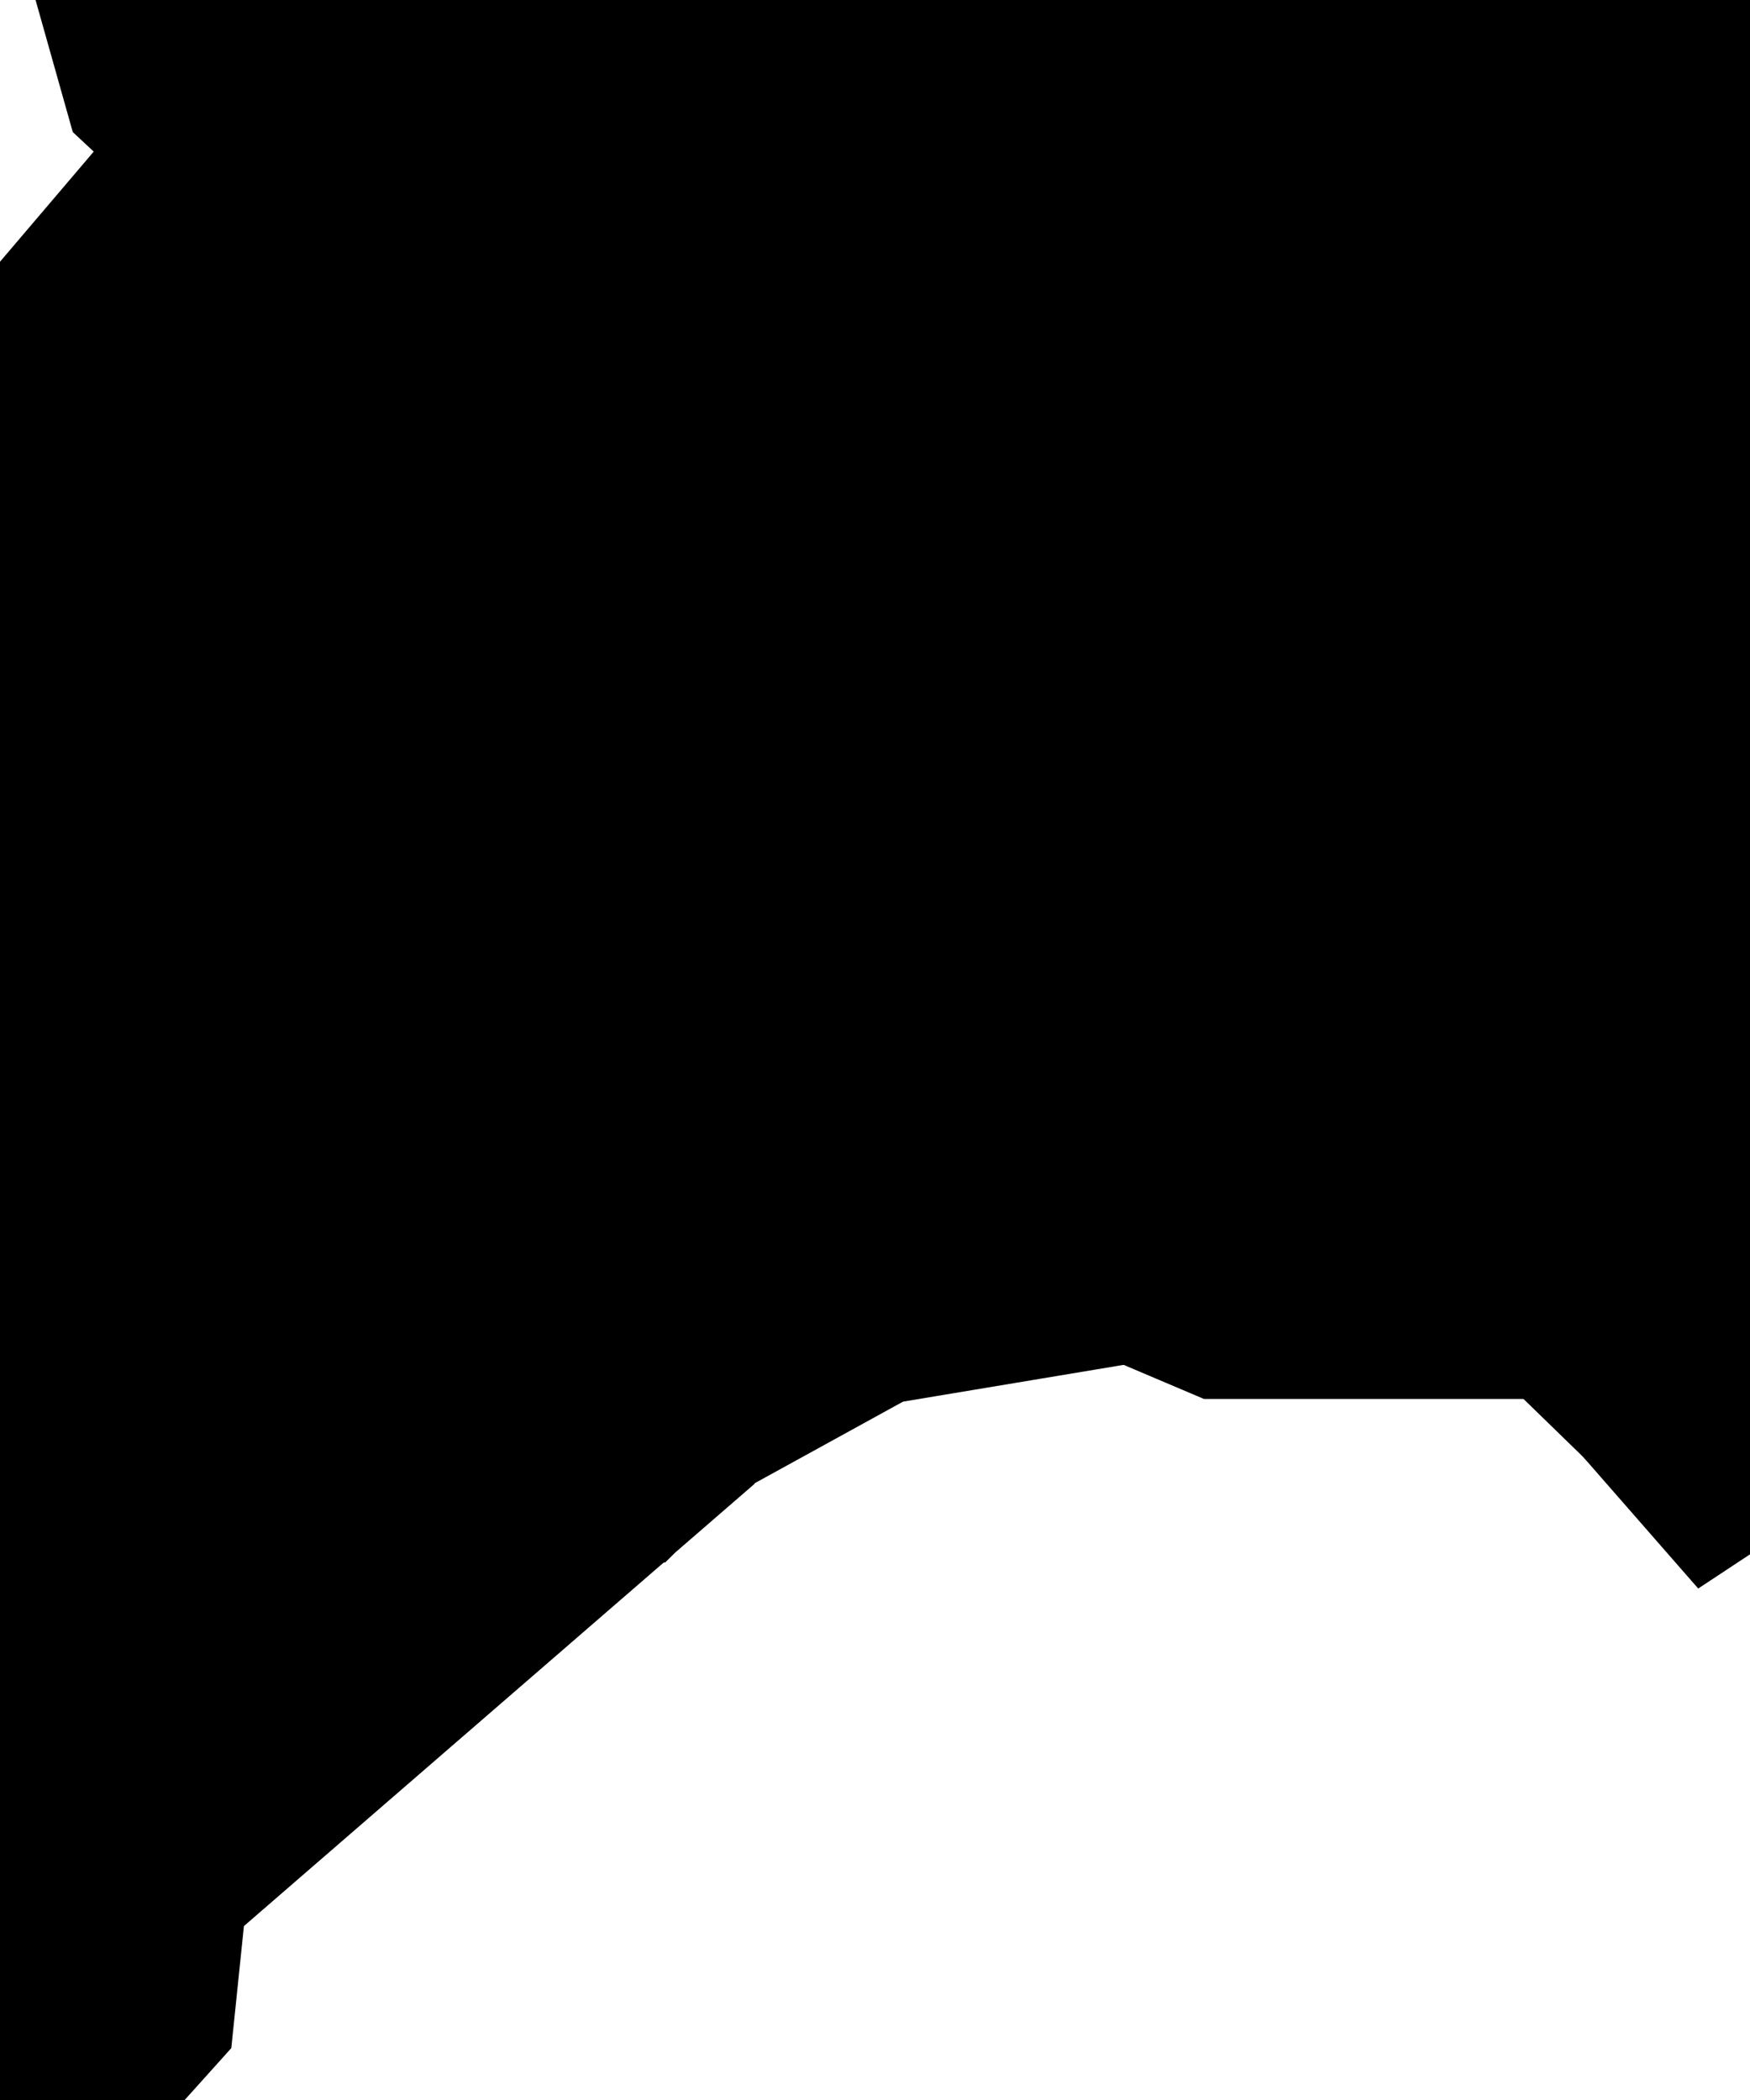 <svg width="5" height="6" viewBox="0 0 5 6" fill="none" xmlns="http://www.w3.org/2000/svg">
<path d="M-8.699 12.34L-8.492 12.536L-8.357 12.819L-8.245 13.342L-8.179 13.822L-8.598 14.128L-8.975 14.251L-9.731 15.422L-9.888 15.791L-10.015 15.945L-10.056 16.105L-10.041 16.266L-10.236 16.826L-10.409 17.516L-10.518 17.798L-10.735 18.015L-11.009 18.125L-11.188 18.141L-11.349 18.2L-11.748 18.576L-12.198 18.858L-12.122 18.987L-12.118 19.11L-12.315 19.246L-12.533 19.22L-13.167 19.331L-13.398 19.541L-13.636 19.93L-13.726 19.983L-14.109 20.074L-14.4 20.108L-14.897 19.834L-15.143 19.754L-15.799 19.642L-16.438 19.457L-16.886 19.245L-17.805 18.726L-17.911 17.786L-18.069 17.279L-18.079 17.098L-18.018 15.533L-17.954 15.361L-17.837 15.211L-17.432 14.861L-16.968 14.583L-16.302 14.002L-15.818 13.736L-15.413 13.354L-15.65 13.37L-15.825 13.321L-15.653 12.993L-15.468 12.818L-15.253 12.723L-14.822 12.791L-14.425 12.723L-14.131 12.432L-13.852 12.37L-12.79 12.465L-12.054 12.331L-11.686 12.063L-11.512 12.052L-10.969 12.128L-10.768 12.407L-10.785 12.22L-10.762 12.038L-10.662 12.057L-9.952 12.402L-9.95 11.98L-9.91 11.868L-9.689 11.692L-9.578 11.695L-9.302 12.036L-9.033 12.235L-8.699 12.34ZM-10.796 7.473L-10.642 7.627L-10.229 7.519L-10.153 7.714L-10.156 7.806L-10.303 8.032L-10.645 7.858L-10.984 7.898L-11.231 7.884L-11.297 7.777L-11.109 7.557L-10.796 7.473ZM-1.391 5.043L-1.799 5.136L-1.886 5.117L-1.744 4.887L-1.375 4.728L-1.391 5.043ZM-0.781 5.212L-0.861 5.301L-0.983 5.139L-1.017 4.908L-1.105 4.783L-0.904 4.626L-0.815 4.452L-0.578 4.486L-0.48 4.538L-0.689 4.719L-0.738 4.796L-0.781 5.212ZM2.404 -0.165L2.438 0.043L2.113 -0.273L2.02 -0.291L1.866 -0.41L1.775 -0.608L2.027 -0.616L2.259 -0.38L2.404 -0.165ZM21.674 -7.813L21.534 -7.538L21.288 -7.584L21.281 -7.778L21.23 -7.835L21.299 -8.016L21.343 -8.066L21.622 -7.912L21.674 -7.813ZM28.494 -12.201L28.184 -11.989L27.991 -12.09L27.988 -12.374L28.086 -12.631L27.973 -12.817L28.083 -13.036L28.313 -13.101L28.396 -12.963L28.525 -12.891L28.565 -12.815L28.567 -12.671L28.444 -12.434L28.54 -12.305L28.494 -12.201ZM34.45 -24.399L34.086 -24.286H33.95L33.961 -24.627L34.258 -24.952L34.378 -24.844L34.447 -24.675L34.45 -24.399ZM38.285 -31.934L38.27 -31.845L37.915 -32.155L37.745 -32.205L37.826 -32.382L38.065 -32.426L38.255 -32.038L38.285 -31.934ZM39.249 -32.952L39.209 -32.73L39.098 -32.762L38.949 -33.155L39.03 -33.251L39.24 -33.227L39.249 -32.952ZM38.8 -33.291L38.739 -33.198L38.224 -33.472L37.666 -33.53L37.473 -33.772L37.439 -34.152L38.027 -34.136L38.751 -33.793L38.906 -33.618L38.8 -33.291ZM36.994 -40.662L36.653 -40.522L35.57 -40.939L34.804 -41.398L34.347 -41.954L34.282 -42.184L34.815 -42.145L35.335 -41.945L35.451 -41.639L35.662 -41.543L35.804 -41.365L36.769 -40.951L36.917 -40.826L36.994 -40.662ZM43.768 -166.805L43.957 -166.784L44.061 -166.786L44.261 -166.925L44.814 -166.677L45.872 -165.941L46.535 -165.615L46.81 -165.695L47.106 -165.492L47.431 -165.005L47.834 -164.719L48.558 -164.587L49.276 -164.056L49.565 -164.026L49.666 -164.324L49.934 -164.495L50.368 -164.539L50.995 -164.277L51.816 -163.709L52.33 -163.459L52.54 -163.528L52.759 -163.422L52.936 -163.157L52.952 -162.829L52.891 -162.654L53.089 -162.378H53.316L53.687 -162.246L53.977 -161.759L54.238 -161.534L54.421 -161.339L54.454 -161.178L54.47 -161.014L54.416 -160.888L54.317 -160.679L54.286 -160.455L54.412 -160.203L54.873 -160.02L55.029 -159.832L55.065 -159.592L55.209 -159.326L55.523 -159.019L55.642 -158.762L55.569 -158.556L55.663 -158.384L55.817 -158.249L55.85 -157.761L55.863 -157.481L56.117 -157.166L56.169 -156.522L56.345 -155.812L56.94 -154.84L57.138 -154.315L57.087 -153.692L57.173 -153.399L57.445 -153.258L57.574 -152.996L57.559 -152.612L57.664 -152.373L57.75 -152.119L57.692 -151.724L57.778 -151.37L57.918 -151.162L58.016 -150.779L58.071 -150.302L58.47 -149.548L59.21 -148.518L59.664 -147.72L59.829 -147.153L59.83 -146.688L59.669 -146.323L59.66 -146.057L59.805 -145.891L59.848 -145.667L59.79 -145.384L60.031 -145.048L60.844 -144.467L60.519 -143.577L60.433 -142.952L60.476 -142.296L60.678 -141.835L61.035 -141.568L61.258 -141.289L61.345 -140.998L61.775 -140.682L62.547 -140.339L63.536 -140.279L64.743 -140.503L65.48 -140.54L65.752 -140.391L65.845 -140.166L65.757 -139.865L65.962 -139.667L66.458 -139.572L66.798 -139.384L66.984 -139.099L67.213 -139.019L67.484 -139.142L67.749 -139.124L68.005 -138.967L68.171 -139.022L68.317 -139.194H68.55L68.789 -139.191L68.937 -138.774L69.177 -138.54L69.51 -138.488L70.016 -137.982L71.033 -136.545L71.695 -136.036L72.358 -135.877L73.183 -135.844L73.45 -135.289L73.234 -134.703L73.179 -134.215L73.366 -134.04L73.624 -133.468L73.989 -133.135L74.058 -132.873L74.228 -132.579L74.156 -132.037L73.843 -131.247L73.93 -130.573L74.413 -130.017L74.692 -129.481L74.765 -128.968L74.885 -128.656L75.055 -128.547L75.551 -128.585L76.374 -128.771L76.977 -128.739L77.363 -128.489L78.314 -128.48L79.831 -128.711L80.79 -128.783L81.19 -128.693L81.546 -129.024L81.859 -129.777L82.152 -130.13L82.426 -130.085L82.859 -130.327L83.454 -130.857L83.971 -131.113L84.625 -131.086L85.322 -131.06L85.759 -131.282L86.168 -131.747L86.879 -132.158L88.394 -132.696L88.757 -132.781L88.931 -132.751L89.435 -132.666L89.883 -132.456L90.306 -132.033L90.371 -131.761L90.324 -131.405L90.23 -131.199L90.057 -130.968L89.894 -130.592L89.999 -130.3L90.244 -129.676L90.445 -129.225L90.668 -128.693L90.569 -128.504L90.433 -128.136L90.02 -127.514L89.794 -127.277L89.551 -127.045L89.131 -126.989L88.951 -126.935L88.748 -126.838L88.621 -126.618L88.475 -126.464L88.235 -126.155L88.216 -125.89L88.324 -125.495L88.377 -125.091L88.106 -124.731L87.895 -124.178L87.831 -124.011L87.727 -123.593L87.696 -123.448L87.629 -122.569L87.358 -121.971L86.98 -121.277L87.064 -120.863L87.131 -120.48L87.037 -120.295L87.014 -120.133L86.959 -119.765L86.84 -119.624L86.496 -119.394L86.29 -119.117L86.333 -118.697L86.227 -118.334L86.07 -118.013L85.905 -117.804L85.668 -117.671L85.511 -117.558L85.392 -117.151L85.356 -116.837L85.245 -116.524L85.314 -116.205L85.193 -115.929L84.855 -115.736L84.664 -115.622L84.487 -115.576L84.149 -115.276L83.846 -114.251L83.778 -113.656L83.848 -113.128L83.423 -112.797L83.109 -112.534L82.911 -112.629L82.702 -112.718L82.222 -112.833L81.981 -112.91L81.498 -113.082L80.723 -113.3L79.966 -113.554L79.492 -113.687L79.118 -113.794L78.834 -113.969L78.596 -114.282L78.358 -114.156L78.139 -113.785L77.772 -113.566L77.606 -113.161L77.459 -112.85L77.079 -112.437L76.91 -112.266L76.167 -111.986L75.999 -111.892L75.392 -111.833L75.186 -111.71L74.972 -111.449L74.915 -111.189L75.066 -110.916L75.302 -110.37L75.412 -109.998L75.572 -109.26L76.11 -106.956L75.937 -106.56L75.775 -104.844L75.814 -104.535L75.797 -104.054L75.808 -103.703L75.919 -103.615L76.064 -103.492L76.139 -103.287L76.119 -102.973L76.045 -102.743L75.931 -102.287L75.779 -101.63L75.612 -101.378L75.502 -101.178L75.409 -101.04L75.397 -100.575L75.334 -100.27L75.072 -100.162L74.811 -99.984L74.501 -100.049L74.228 -100.013L73.891 -99.894L73.287 -99.757L72.937 -99.573L72.769 -99.439L72.653 -99.279L72.633 -99.124L72.713 -99.043L73.053 -98.981L73.285 -98.693L73.318 -98.378L73.078 -98.199L72.959 -98.396L72.759 -98.458L72.386 -98.736L72.114 -99.041L71.91 -99.38L71.919 -100.102L71.885 -100.211L71.514 -100.359L71.404 -100.575L71.228 -100.678L70.977 -100.613L70.789 -100.681L70.639 -100.799L70.461 -100.813L70.306 -100.626L70.223 -100.224L69.964 -99.558L69.94 -99.156L69.829 -98.583L69.717 -97.858L69.624 -97.706L69.335 -97.684L69.235 -97.636L69.082 -97.39L68.9 -97.349L68.738 -97.493L68.484 -97.636L68.243 -97.656L68.026 -97.512L67.771 -97.199L67.625 -96.947L67.573 -96.709L67.533 -96.417L67.275 -96.138L67.041 -95.991L66.556 -95.58L66.401 -95.41L66.054 -95.408L65.676 -95.425L65.165 -95.313L64.335 -95.257L63.838 -95.341L63.224 -95.263L62.744 -95.129L62.676 -94.929L62.694 -94.632L62.789 -94.439L62.906 -94.31L63.105 -93.913L63.314 -93.528L63.63 -93.281L63.762 -93.014L63.768 -92.766L63.618 -92.454L63.391 -92.048L63.179 -91.797L63.02 -91.806L62.777 -91.951L62.612 -92.135L62.219 -92.204L61.258 -92.087L60.777 -92.168L60.547 -92.318L60.145 -92.328L59.523 -92.529L59.143 -92.592L58.964 -92.72L58.93 -93.014L58.752 -93.216L58.651 -93.457L58.425 -93.761L58.209 -93.914L57.995 -93.978L57.762 -93.794L57.513 -93.628L57.327 -93.665L57.237 -93.619L57.136 -93.481L56.735 -93.199L56.642 -92.941L56.483 -92.394L56.372 -91.831L56.277 -91.632L56.115 -91.598L55.951 -91.429L55.605 -90.903L55.292 -90.418L54.838 -90.09L54.623 -89.79L54.513 -89.517L54.189 -89.136L53.715 -89.067L53.336 -88.956L53.105 -88.927L52.939 -88.772L52.817 -88.538L52.759 -88.444H52.544L52.33 -88.246L51.807 -87.793L51.379 -87.709L50.845 -87.407L50.375 -87.179L50.179 -87.05L50.127 -86.907L50.059 -86.726L49.832 -86.691L49.612 -86.7L49.123 -86.286L48.875 -85.934L47.912 -85.186L47.519 -84.767L47.418 -84.224L47.368 -84.264L47.025 -83.79L46.351 -83.341L44.912 -83.24L44.457 -83.559L44.292 -83.339L44.164 -83.044L43.786 -82.946L43.197 -82.92L42.866 -82.725L42.69 -82.509L41.881 -82.439L41.584 -82.15L41.08 -82.047L38.978 -80.786L38.519 -80.257L38.084 -79.638L37.78 -79.328L37.507 -79.111L37.26 -79.022L37.016 -78.809L36.77 -78.782L36.519 -78.88L36.239 -78.846L36.053 -78.588L36.209 -78.251L36.123 -78.108L35.571 -77.926L34.749 -77.806L34.402 -77.586L34.28 -77.462L34.099 -77.399L33.924 -77.832L33.862 -78.405L34.202 -78.543L34.515 -78.616L36.249 -79.408L36.033 -80.004L36.187 -80.264L36.576 -80.687L36.828 -80.896L36.691 -80.973L35.553 -80.834L34.902 -80.844L34.567 -80.887L34.668 -81.249L34.611 -81.611L34.533 -81.746L35.113 -82.159L35.375 -82.259L35.576 -82.253L35.561 -82.503L35.395 -82.878L35.574 -83.363L36.755 -83.934L37.038 -84.454L37.512 -84.939L38.378 -86.146L38.43 -86.353L38.682 -86.921L38.727 -87.148L38.326 -87.48L38.168 -87.946L36.995 -88.788L36.896 -89.514L36.786 -89.483L36.608 -88.975L36.455 -88.812L35.912 -88.797L35.656 -88.989L34.145 -89.113L33.776 -88.786L33.432 -88.28L33.095 -87.918L32.757 -87.732L32.463 -87.403L31.249 -85.454L30.791 -85.305L28.632 -84.132L27.551 -83.672L26.718 -82.862L26.432 -82.372L26.178 -81.829L26.024 -81.009L25.255 -80.013L24.991 -79.8L24.723 -79.713L24.365 -79.745L24.056 -79.682L23.531 -79.77L22.887 -79.455L22.163 -79.184L21.539 -79.868L21.092 -80.037L20.364 -79.847L20.026 -79.543L19.325 -78.04L19.063 -77.181L19.08 -76.829L19.488 -75.764L19.95 -75.169L20.984 -74.491L23.183 -74.026L23.699 -74.192L24.252 -74.193L24.835 -73.751L25.2 -73.021L25.233 -72.524L25.245 -72.352L25.378 -72.205L25.457 -71.954L25.226 -71.747L25.048 -71.643L24.898 -70.873L24.889 -70.023L25.077 -69.741L25.551 -69.345L26.282 -69.019L26.959 -68.949L28.251 -69.106L28.779 -69.618L28.748 -69.839L28.761 -70.125L29.899 -70.877L30.547 -71.545L30.447 -71.722L30.322 -71.839L30.436 -71.907L30.791 -71.954L32.373 -72.652L33.617 -72.082L34.328 -71.426L35.031 -71.317L35.518 -70.981L36.08 -70.696L36.813 -70.677L37.432 -70.618L37.62 -70.882L37.814 -71.055L38.034 -71.021L38.282 -70.676L38.985 -70.41L39.633 -70.424L40.087 -70.52L40.357 -70.397L39.967 -69.955L40.025 -69.243L39.727 -69.017L39.441 -68.655L39.61 -68.416L39.76 -68.315L39.745 -68.026L39.483 -67.861L39 -67.431L38.721 -67.439L38.589 -67.522L38.495 -67.676L38.426 -67.924L38.257 -68.087L37.788 -68.149L37.301 -68.09L36.206 -67.452L35.136 -66.945L34.016 -66.543L33.641 -66.289L33.374 -66.219L32.91 -66.41L32.629 -66.399L32.57 -66.266L32.927 -65.913L33.021 -65.638L32.984 -65.425L32.78 -65.332L32.485 -65.486L32.215 -65.265L32.093 -64.893L32.088 -64.007L31.91 -63.81L31.416 -63.701L30.89 -63.419L30.703 -63.55L30.629 -63.709L30.684 -64.115L30.619 -64.314L30.378 -64.304L30.016 -64.182L29.741 -63.915L29.645 -63.753L30.009 -63.233L30.355 -63.179L30.439 -63.062L30.165 -62.808L29.481 -62.431L29.367 -62.115L29.163 -61.813L28.884 -61.572L28.695 -61.319L28.463 -61.187L28.085 -61.038L27.62 -60.433L27.281 -59.868L26.877 -59.577L26.558 -58.625L25.987 -58.108L25.776 -57.283L25.924 -56.778L26.552 -56.782L26.865 -56.604L27.515 -55.939L28.292 -55.506L29.099 -55.263L30.089 -54.65L30.362 -54.391L30.595 -53.864L31.024 -52.351L31.332 -51.603L31.353 -51.213L31.816 -50.478L32.31 -49.217L32.88 -48.129L32.988 -47.273L32.804 -46.882L32.806 -46.376L33.374 -45.912L34.638 -45.373L34.84 -45.215L35.087 -44.954L35.099 -44.142L35.295 -43.884L35.46 -43.727L36.225 -43.384L36.546 -43.099L36.886 -42.645L36.984 -42.239L37.025 -41.688L36.598 -41.669L36.254 -41.731L34.884 -42.446L34.528 -42.466L34.025 -42.366L33.309 -42.498L32.552 -43.292L32.006 -43.532L31.42 -43.654L30.022 -42.972L29.666 -43.02L29.564 -42.943L29.407 -42.826L30.055 -42.679L30.705 -42.903L31.328 -43.234L32.237 -43.058L32.39 -42.759L32.54 -42.257L33.163 -41.917L33.653 -41.767L34.276 -41.322L34.884 -40.628L36.174 -39.823L36.696 -39.064L36.898 -38.574L37.079 -37.876L36.627 -37.65L36.234 -37.619L35.619 -37.509L35.166 -37.261L34.712 -36.828L33.411 -36.147L33.165 -35.721L32.996 -35.35L32.678 -35.168L31.881 -35.342L31.131 -35.327L30.28 -34.827L30.068 -34.624L30.209 -34.664L30.343 -34.727L30.726 -34.652L31.318 -34.919L31.896 -34.104L33.025 -34.236L34.086 -34.913L34.497 -34.925L34.84 -34.821L35.224 -34.554L36.245 -33.368L36.806 -33.239L37.355 -32.962L37.659 -32.931L37.933 -32.848L37.194 -32.414L36.24 -31.48L35.816 -31.257L35.531 -31.008L36.3 -31.133L36.846 -31.579L37.122 -31.689L37.343 -31.585L37.455 -31.035L37.245 -29.346L36.976 -29.317L36.715 -29.775L36.41 -29.921L36.153 -29.826L35.644 -29.829L35.45 -29.621L35.286 -29.327L35.59 -29.266L36.19 -28.755L36.251 -28.483L36.09 -28.306L35.67 -28.382L36.181 -28.001L36.046 -27.606L35.881 -27.451L35.584 -27.351L35.402 -27.01L35.665 -26.442L35.93 -25.715L35.963 -25.365L35.547 -25.516L34.899 -25.072L34.558 -25.035L34.326 -25.62L34.031 -25.528L33.834 -25.359L33.571 -24.733L33.251 -24.167L32.975 -24.013L32.644 -24.058L32.371 -24.041L32.438 -23.889L32.725 -23.703V-23.486L32.111 -22.799L32.012 -22.534L32.027 -22.308L31.705 -22.034L31.878 -21.573L31.788 -21.248L31.506 -20.809L31.209 -20.519L30.861 -20.05L30.419 -19.779L29.835 -18.798L29.663 -18.309L29.62 -17.803L29.438 -17.628L29.125 -17.408L28.769 -17.52L28.757 -17.856L28.602 -17.886L28.515 -18.107L28.488 -18.387L28.525 -18.614L28.377 -18.545L28.285 -18.282L28.05 -18.068L27.806 -18.154L27.542 -18.33L27.549 -18.077L27.69 -17.824L27.751 -17.57L28.116 -17.515L28.361 -17.224L28.553 -16.778L28.592 -16.61L28.742 -16.411L28.763 -16.241L28.414 -16.083L27.978 -15.79L27.454 -15.287L27.022 -14.951L26.632 -14.948L26.396 -14.987L26.059 -15.18L25.672 -15.26L26.192 -14.582L26.475 -14.462L26.831 -14.487L27.177 -14.739L27.668 -14.713L27.791 -14.322L27.66 -13.882L27.392 -13.311L27.337 -12.817L27.669 -12.11L27.684 -11.898L27.559 -11.793L27.169 -11.978L26.847 -12.213L26.522 -12.15L26.186 -12.25L25.84 -12.167L25.699 -12.004L25.794 -11.735L26.104 -11.513L26.278 -11.17L26.07 -11.05L25.19 -11.13L24.994 -11.065L24.732 -10.688L24.902 -10.13L24.708 -9.784L24.346 -9.703L23.87 -9.424L23.576 -9.358L23.591 -9.237L23.806 -9.115L23.92 -8.95L23.66 -8.382L23.258 -8.195L22.641 -8.289L22.156 -8.161L21.736 -8.403L21.288 -8.407L20.984 -8.102L20.951 -7.747L20.656 -7.712L20.497 -7.738L20.273 -7.713L20.297 -7.523L20.425 -7.357L21.03 -7.283L21.138 -7.044L21.162 -6.676L20.528 -6.043L20.258 -5.615L19.852 -5.627L19.545 -5.285L19.38 -4.82L19.177 -4.912L18.707 -4.838L18.569 -4.617L18.678 -4.525L18.689 -4.366L18.5 -3.846L18.296 -3.699L18.206 -3.912L18.14 -4.243L17.975 -4.268L17.701 -3.964L17.38 -3.746L17.106 -3.656L16.898 -3.857L16.389 -3.963L16.181 -3.089L15.76 -2.771L15.563 -2.672L15.219 -2.642L15.438 -2.522L15.506 -2.298L15.383 -2.076L15.039 -2.031L14.839 -1.858L14.761 -1.079L14.557 -0.806L14.034 -0.783L13.644 -0.964L13.52 -0.822L13.454 -0.683L13.25 -0.542L12.855 -0.504L11.978 -0.156L11.576 -0.257L11.097 -0.389L10.766 -0.26L10.656 0.007L10.504 0.215H10.023L9.637 -0.042L9.244 -0.227L8.809 -0.067L8.478 0.26L8.072 0.369L7.996 0.573L7.82 0.673L7.389 0.63L7.226 0.126L6.978 0.052L6.734 0.307L6.646 0.506L6.532 0.657L6.572 1.068L6.33 1.077L6.014 0.825L5.682 0.78L5.371 1.015L5.214 0.957L5.048 0.908H4.777L4.673 0.97L4.474 1.007L4.34 1.135L4.328 1.145L3.978 1.059L3.55 0.718L3.242 0.151L2.852 -0.154L2.68 -0.423L2.613 -0.905L2.542 -1.135L2.566 -1.39L2.685 -1.617L2.265 -1.503L1.955 -1.291L2.018 -1.024L1.941 -0.776L1.478 -0.647L1.507 -0.543L1.538 -0.433L1.9 -0.095L1.974 0.188L2.121 0.34L2.404 0.78L2.397 1.632L2.553 1.872L2.501 2.111L2.388 2.433L2.377 2.437L2.294 2.339L2.158 2.359L2.103 2.467L2.094 2.565L2.07 2.569L1.83 2.641L1.628 2.701L1.465 2.788L1.208 3.041L0.72 3.104L0.47 2.51L0.133 2.906L0.032 3.715L-0.093 3.853L-0.302 3.968L-0.698 3.687L-1.044 3.875L-1.314 4.066L-1.425 4.243L-1.624 4.434L-2.005 4.249L-2.312 3.971L-2.235 3.762L-2.278 3.626L-2.416 3.522L-2.569 3.537L-2.493 3.808L-2.443 4.327L-2.582 4.477L-2.797 4.593L-3.262 4.498L-3.578 4.305L-3.962 4.142L-4.3 4.112L-4.375 4.44L-4.594 4.704L-4.797 4.737L-5.001 4.695L-5.268 4.98L-5.394 5.188L-5.723 5.407L-6.599 5.514L-6.904 5.731L-7.314 5.697L-7.631 5.749L-7.814 5.737L-7.977 5.62L-8.161 5.617L-8.245 5.979L-8.741 6.131L-9.186 6.173L-9.682 6.651L-10.035 6.94L-10.297 6.97L-10.49 6.867L-10.587 6.44L-10.684 6.39L-10.741 6.792L-10.834 7.125L-11.015 7.308L-11.588 7.723L-11.753 8.136L-11.643 8.517L-10.873 8.611L-10.778 8.82L-10.852 8.99L-11.036 9.133L-11.091 9.346L-10.265 10.026L-10.239 10.283L-10.367 10.429L-10.521 10.745L-10.957 11.012L-11.88 11.149L-12.65 11.011L-12.883 10.707L-12.868 10.49L-12.677 10.553L-12.46 10.533L-12.526 10.334L-12.618 10.219L-12.972 10.042L-13.26 9.566L-13.205 9.17L-13.361 8.863L-13.533 8.606L-13.705 8.452L-13.799 8.26L-13.624 7.658L-13.72 7.308L-13.391 6.878L-13.309 6.393L-12.722 6.219L-12.681 5.756L-13.103 5.743L-13.395 5.403L-13.462 5.547L-13.696 5.562L-14.082 4.906L-14.198 4.823L-14.385 4.811L-14.291 5.502L-14.744 5.762L-15.115 5.876L-15.64 5.924L-15.94 6.004L-16.219 5.939L-16.15 5.729L-16.002 5.48L-16.134 5.271L-16.431 5.111L-16.885 5.12L-17.198 5.075L-17.509 5.093L-17.623 5L-17.913 4.672L-18.158 4.468L-18.267 4.265L-18.158 4.029L-18.25 3.885L-18.723 3.869L-18.72 4.207L-18.671 4.606L-18.533 4.909L-18.631 5.078L-18.871 5.194L-19.128 4.873L-19.245 4.795L-19.368 4.81L-19.462 5.129L-19.695 5.412L-20.113 5.381L-20.439 5.556L-20.834 5.636L-21.103 5.402L-21.546 5.025L-21.723 4.982L-22.215 5.166L-22.923 5.234L-23.081 5.038L-23.422 5.186L-23.751 4.734L-24.141 4.704L-24.628 4.362L-24.803 4.179L-24.858 3.918L-25.006 3.782L-25.196 3.799L-25.408 3.66L-25.744 3.522L-26.014 3.44L-26.147 3.503L-26.288 3.535L-26.313 3.36L-26.303 2.832L-26.328 2.363L-26.402 2.151L-26.583 1.991L-26.747 1.914L-26.819 1.672L-26.76 1.197L-26.626 0.875L-26.416 0.817L-26.131 0.586L-25.985 0.257L-25.803 -0.049L-26.453 -0.478L-26.794 -0.632L-27.172 -0.567L-27.643 -0.43L-27.887 -0.404L-28.011 -0.457L-28.285 -0.843L-28.433 -0.91L-28.766 -0.935L-29.046 -0.932L-29.206 -0.764L-29.456 -0.708L-29.705 -0.699L-29.957 -0.908L-30.337 -1.181L-30.932 -1.374L-31.005 -1.595L-31.156 -1.86L-31.381 -2.107L-31.755 -2.433L-32.068 -2.602L-32.221 -2.498L-32.429 -2.313L-33.233 -1.923L-33.589 -1.77L-33.779 -1.662L-33.938 -1.499L-33.987 -1.096L-34.065 -0.648L-34.297 -0.421L-34.516 -0.249L-34.746 -0.232L-34.972 -0.239L-35.184 -0.168L-35.831 0.282L-36.135 0.246L-36.386 -0.008L-36.493 -0.191L-36.782 -0.15L-37.153 0.065L-37.325 0.451L-37.416 0.811L-37.497 0.972L-37.622 1.018L-37.731 1.025L-38.887 -0.015L-38.958 -0.068L-39.166 0.145L-39.355 0.697L-39.49 0.803L-39.582 0.759L-40.059 0.053L-40.182 -0.013L-40.291 0.01L-40.435 0.239L-40.737 0.576L-40.969 0.78L-40.975 1.007L-41.227 1.208L-41.519 1.408L-41.617 1.429L-41.812 1.348L-42.065 1.083L-42.249 0.805L-42.705 0.53L-43.215 0.297L-43.553 0.114L-43.746 0.07L-43.926 0.151L-44.016 0.263L-44.144 0.538L-44.449 0.989L-44.722 1.348L-44.976 1.578L-45.178 1.737L-45.329 1.589L-45.608 1.467H-45.936L-46.368 1.696L-46.708 1.239L-46.797 1.216L-46.927 1.255L-47.078 1.363L-47.182 1.618L-47.292 1.967L-47.509 2.196L-47.688 2.296L-47.636 2.492L-47.534 2.704L-47.541 2.89L-47.476 3.182L-47.363 3.474L-46.961 3.954L-46.807 4.203L-46.776 4.419L-46.761 5.188L-46.777 5.508L-46.857 6.126L-46.863 6.482L-46.696 6.642L-46.534 6.833L-46.541 6.937L-46.613 6.974L-46.843 7.186L-46.939 7.215L-47.09 7.127L-47.286 7.062L-47.442 6.977L-47.616 6.841L-48.026 6.855L-48.702 7.063L-48.841 7.004L-48.938 6.887L-48.991 6.643L-48.958 6.358L-49.018 6.176L-49.144 6.068L-49.053 5.559L-49.294 5.357L-49.259 5.295L-49.34 4.744L-49.329 4.608L-49.371 4.562L-49.54 4.519L-49.792 4.605L-50.559 4.967L-51.218 5.636L-51.519 5.784L-51.823 5.845L-52.181 5.729L-52.577 5.654L-53.142 5.823L-53.421 5.744L-53.55 5.608L-53.664 5.4L-53.595 5.136L-53.638 4.942L-53.863 4.844L-54.126 4.759L-54.282 4.505L-54.344 4.228L-54.283 3.868L-54.252 3.48L-54.378 3.302L-54.762 3.206L-55.731 3.029L-56.58 2.933L-56.936 2.979L-57.227 2.936L-57.394 2.865L-57.476 2.743L-57.48 2.568L-57.342 2.166L-57.187 1.773L-56.792 1.2L-56.768 0.803L-56.789 0.344L-56.593 -0.269L-56.253 -0.727L-56.086 -0.871L-56.126 -1.076L-56.262 -1.263L-56.457 -1.366L-56.779 -1.487L-57.28 -1.519L-57.968 -1.642L-58.765 -1.915L-58.673 -2.439L-58.687 -2.767L-58.785 -3.037L-58.946 -3.228L-59.038 -3.399L-58.894 -3.868L-59.08 -4.381L-59.298 -4.586L-59.523 -4.851L-59.541 -5.138L-59.439 -5.405L-58.887 -5.979L-58.882 -6.118L-59.019 -6.106L-59.176 -6.095L-59.93 -5.885L-60.011 -6.017L-60.281 -6.093L-60.832 -6.108L-61.476 -6.069L-62.29 -5.865L-63.038 -5.506L-63.378 -5.259L-63.667 -5.107L-63.902 -5.056L-64.173 -5.164L-64.158 -5.516L-63.648 -6.161L-63.575 -6.605L-63.729 -6.986L-63.747 -7.292L-63.927 -7.486L-64.177 -7.581L-64.311 -7.798L-64.32 -8.433L-64.096 -9.087L-63.732 -9.293L-63.511 -9.393L-63.452 -9.52L-63.565 -9.98L-63.547 -10.272L-63.33 -10.838L-63.114 -11.266L-62.704 -11.195L-62.52 -11.302L-62.317 -11.455L-62.096 -11.713L-61.948 -12.02L-61.767 -12.732L-61.644 -12.839L-61.127 -12.72L-60.973 -12.803L-60.691 -13.222L-60.424 -13.732L-60.037 -13.889L-59.758 -13.905L-59.629 -14.075L-59.636 -14.324L-59.902 -14.72L-60.013 -15.036L-59.98 -15.229L-59.6 -15.346L-59.507 -15.576L-59.563 -16.08L-59.408 -16.687L-59.314 -17.398L-59.283 -17.929L-59.287 -18.334L-59.325 -18.76L-59.378 -19.537L-59.551 -20.215L-59.52 -20.47L-59.544 -21.294L-59.651 -21.997L-59.864 -22.12L-60.262 -22.349L-60.479 -22.393L-60.66 -22.31L-60.728 -22.065L-60.903 -21.837L-61.118 -21.893L-61.221 -22.122L-61.359 -22.421L-61.82 -23.847L-61.87 -24.258L-61.952 -24.667L-62.106 -24.872L-62.27 -24.994L-62.638 -25.474L-62.83 -25.675L-62.924 -25.707L-63.126 -25.673H-63.324L-63.486 -25.914L-63.635 -26.207L-63.783 -26.351L-64.032 -26.431L-64.287 -26.4L-64.437 -26.146L-64.538 -26.003L-64.731 -25.664L-65.043 -25.197L-65.185 -25.025L-65.323 -25.114L-65.924 -25.601L-66.213 -25.735L-66.608 -25.589L-67.224 -25.704L-67.461 -25.727L-67.974 -26.115L-68.183 -26.163L-68.912 -25.909L-69.072 -25.73L-69.165 -25.727L-69.36 -25.817L-69.519 -25.937L-69.529 -26.013L-69.332 -26.203L-69.317 -26.336L-69.327 -26.471L-69.044 -26.854L-68.271 -27.596L-68.4 -27.907L-68.704 -28.522L-68.744 -28.82L-68.876 -28.955L-69.246 -28.845L-70.014 -28.287L-70.12 -28.348L-70.1 -28.541L-70.18 -29.103L-69.937 -29.272L-69.563 -29.479L-69.275 -29.709L-69.209 -29.894L-69.287 -29.952L-69.712 -29.879L-69.879 -30.005L-70.157 -30.523L-70.36 -30.726L-70.544 -30.836L-71.17 -30.569L-71.897 -30.203L-72.707 -29.692L-72.703 -29.431L-72.799 -29.364L-72.953 -29.2L-73.105 -28.973L-73.234 -28.892L-73.385 -28.885L-73.694 -28.949L-74.253 -29.207L-74.86 -29.421L-74.99 -29.397L-75.815 -29.548L-75.842 -29.67L-75.967 -29.909L-76.201 -30.125L-76.425 -30.198L-77.07 -29.741L-77.799 -29.401L-78.213 -28.999L-78.554 -28.6L-78.946 -28.523L-78.963 -28.277L-79.128 -28.056L-79.425 -27.783L-80.014 -27.436L-80.413 -27.249L-81.68 -27.078L-82.133 -26.962L-82.323 -26.78L-82.526 -26.317L-82.686 -25.891L-83.036 -25.54L-83.674 -25.071L-84.423 -24.691L-84.63 -24.439L-84.667 -24.289L-84.573 -24.234L-84.481 -24.12V-23.948L-84.578 -23.761L-85.067 -23.434L-85.343 -23.279L-85.618 -23.179L-85.925 -23.162L-86.22 -23.206L-86.302 -23.259L-86.419 -23.191L-86.689 -23.123L-86.923 -23.101L-87.438 -22.739L-87.722 -22.736L-88.075 -22.814L-88.54 -22.877H-88.877L-88.888 -23.068L-88.836 -23.642L-88.989 -23.776L-89.454 -23.917L-89.98 -24.104L-90.232 -24.302L-90.373 -24.369L-90.57 -24.337L-90.886 -24.127L-91.186 -23.881L-91.423 -23.86L-91.666 -23.974L-91.898 -24.126L-92.693 -24.338L-93.049 -24.369L-93.686 -24.334L-94.205 -24.378L-94.287 -24.443L-94.285 -24.562L-94.208 -24.792L-94.163 -25.019L-94.224 -25.148L-94.754 -25.307L-95.238 -25.421L-95.753 -25.464L-96.098 -25.384L-96.436 -25.206L-96.715 -24.885L-97.119 -24.746L-97.601 -24.507L-97.834 -24.285L-98.187 -23.807L-98.701 -23.221L-99.166 -22.65L-99.408 -22.095L-99.729 -21.746L-100.054 -21.495L-100.288 -20.806L-100.533 -21.024L-100.813 -21.337L-100.88 -21.765L-100.548 -22.905L-100.469 -23.38L-100.554 -23.561L-100.657 -24.028L-100.855 -24.182L-101.419 -24.427L-101.598 -24.434L-101.791 -24.265L-101.979 -24.159L-102.23 -24.052L-102.859 -23.851L-103.417 -23.758L-103.551 -23.684L-103.592 -23.55L-103.548 -23.392L-103.907 -23.452L-104.282 -23.486L-104.585 -23.464L-105.325 -23.162L-105.576 -23.132L-105.855 -23.163L-106.235 -23.172L-106.957 -23.163L-107.579 -23.24L-108.085 -23.663L-108.442 -23.85L-108.823 -23.994L-109.208 -24.102L-109.335 -24.329L-109.457 -24.443L-109.773 -24.48L-110.024 -24.397L-110.18 -23.826L-110.313 -23.713L-110.631 -23.663L-110.964 -23.808L-111.426 -24.102L-111.607 -24.428L-111.761 -24.534L-112.004 -24.39L-112.018 -23.971L-112.065 -23.691L-112.355 -23.577L-112.522 -23.66L-112.657 -23.948L-112.997 -24.632L-113.334 -25.032L-113.674 -25.299L-114.788 -25.292L-115.614 -25.371L-115.988 -25.48L-116.129 -25.744L-115.992 -26.273L-115.832 -26.685L-115.837 -26.781L-115.973 -26.83L-116.211 -26.863L-117.102 -26.599L-117.346 -26.63L-117.5 -26.721L-117.688 -26.798L-117.844 -26.921L-117.952 -27.1L-118.724 -27.541L-118.951 -27.783L-119.362 -28.085L-119.709 -28.292L-119.929 -28.882L-120.129 -29.45L-120.239 -29.753L-120.57 -29.913L-120.927 -30.035L-121.532 -29.787L-122.029 -29.599L-122.394 -29.579L-122.921 -30.163L-123.344 -30.793L-123.844 -31.343L-124.176 -31.621L-124.765 -31.648L-125.429 -31.958L-126.319 -32.664L-126.961 -33.19L-128.068 -33.776L-128.326 -34.023L-128.424 -34.232L-128.575 -34.644L-128.807 -35.036L-129.592 -35.207L-130.479 -35.328L-131.415 -35.088L-132.089 -33.916L-132.413 -33.661L-132.692 -33.646L-132.921 -33.944L-133.109 -34.257L-133.212 -34.604L-133.678 -34.861L-134.204 -35.196L-134.474 -35.457L-134.778 -35.62L-135.062 -35.69L-135.608 -35.911L-136.226 -36.16L-136.517 -36.195L-136.538 -36.373L-136.45 -36.751L-136.504 -37.114L-136.691 -37.263L-136.973 -37.224L-137.626 -37.74L-137.658 -37.767L-137.844 -37.914L-138.166 -38.125L-138.709 -38.11L-139.12 -38.033L-139.421 -38.248L-139.857 -38.589L-139.936 -38.665L-140.065 -38.789L-140.507 -39.448L-141.029 -40.228L-141.293 -40.343L-141.43 -40.283L-141.584 -39.869L-141.7 -39.911L-141.894 -39.883L-142.122 -39.737L-142.342 -39.7L-142.483 -39.743L-142.542 -39.846L-142.48 -40.393L-142.614 -40.564L-142.495 -40.945L-142.295 -41.274L-142.499 -41.519L-142.752 -41.869L-142.78 -42.187L-142.643 -42.587L-142.577 -42.93L-142.618 -43.056L-142.817 -43.248L-143.575 -44.191L-143.615 -44.291L-143.743 -44.605L-143.802 -45.08L-143.9 -45.419L-144.016 -45.681L-144.007 -45.804L-143.919 -45.867L-143.446 -45.931L-143.008 -45.971L-142.72 -46.06L-142.571 -45.87L-142.501 -45.58L-142.425 -45.427L-142.148 -45.151L-141.809 -44.887L-141.482 -44.921L-141.192 -45.034L-140.942 -45.464L-140.765 -45.569L-140.559 -45.589V-45.62L-140.571 -45.897L-140.498 -46.581L-140.523 -46.856L-140.617 -47.103L-140.6 -47.379L-140.631 -47.78L-140.867 -48.054L-141.022 -48.16L-141.047 -48.308L-140.967 -48.582L-140.912 -48.898L-140.993 -49.131L-141.007 -49.167L-141.198 -49.287L-141.422 -49.49L-141.689 -49.765L-141.821 -49.964L-142.038 -50.183L-142.302 -50.524L-142.351 -51.274L-142.378 -52.063L-142.47 -52.456L-142.617 -53.084L-142.594 -53.294L-142.505 -53.455L-141.761 -53.962L-141.599 -54.159L-141.572 -54.309L-141.602 -54.532L-141.743 -54.779L-142.039 -54.972L-142.464 -55.287L-142.848 -55.614L-143.495 -55.815L-144.28 -56.06L-144.468 -56.298L-144.658 -56.883L-144.981 -57.776L-145.326 -58.73L-145.591 -59.319L-145.605 -59.602L-145.446 -60.326L-145.465 -60.481L-145.605 -60.534L-145.87 -60.439L-146.082 -60.325L-146.263 -60.384L-146.431 -60.506L-146.465 -60.547L-146.479 -60.564L-146.793 -60.485L-147.424 -60.441L-147.642 -60.448L-147.947 -60.458L-148.579 -60.624L-149.432 -60.849L-150.312 -61.16L-150.778 -61.408L-150.941 -61.494L-151.34 -61.752L-151.624 -61.975L-151.674 -62.558L-151.88 -62.513L-152.364 -62.302L-152.922 -62.169L-153.231 -62.167L-153.355 -62.261L-153.541 -62.877L-153.676 -63.05L-153.926 -63.118L-154.199 -63.227L-154.337 -63.387L-154.369 -63.59L-154.247 -63.823L-154.103 -64.003L-154.078 -65.1L-154.171 -65.491L-154.25 -65.819L-154.45 -66.226L-154.637 -66.479L-154.919 -66.713L-155.357 -66.956L-155.747 -67.047L-156.219 -66.869L-156.368 -66.937L-156.566 -67.691L-156.692 -67.845L-157.53 -68.155L-157.91 -68.226L-158.348 -68.13L-158.597 -68.047L-158.797 -68.185L-159.11 -68.36L-159.417 -68.48L-159.799 -68.484L-160.045 -68.41L-160.107 -68.453L-160.226 -68.591L-160.733 -69.008L-160.751 -69.114L-159.974 -69.524L-159.515 -69.68L-159.275 -69.805L-159.225 -69.778L-159.106 -69.588L-158.803 -69.464L-158.589 -69.498L-158.478 -69.593L-158.101 -69.82L-157.808 -70.084L-157.643 -70.3L-157.732 -70.642L-158.195 -71.055L-158.489 -71.276L-158.579 -71.426L-158.503 -71.876L-158.397 -72.322L-158.468 -72.493L-158.555 -72.638L-158.594 -73.126L-158.796 -73.717L-159.015 -74.061L-159.076 -74.527L-159.088 -74.963L-158.822 -75.649L-158.92 -75.945L-159.199 -76.209L-160.161 -76.687L-161.146 -77.003L-161.521 -76.991L-161.754 -77.01L-162.03 -76.732L-162.195 -76.367L-162.425 -76.334L-162.845 -76.488L-163.125 -76.723L-163.324 -77.211L-163.478 -77.84L-163.566 -78.037L-163.521 -78.208L-163.425 -78.359L-163.156 -78.501L-163.112 -78.647L-163.152 -78.826L-163.368 -79.053L-163.589 -79.374L-163.935 -80.04L-163.868 -80.408L-163.813 -80.938L-163.834 -81.216L-163.484 -81.289L-163.038 -81.433L-162.83 -81.672L-162.686 -81.915L-162.655 -82.067L-162.79 -82.65L-162.968 -82.909L-162.986 -83.111L-162.898 -83.265L-162.781 -83.531L-162.555 -84.077L-162.336 -84.425L-162.216 -84.513L-161.947 -84.594L-161.291 -84.691L-160.586 -84.936L-159.75 -85.669L-159.471 -85.878L-159.106 -85.983L-158.845 -85.976L-158.797 -86.065L-158.966 -86.52L-158.925 -86.685L-158.825 -86.814L-158.699 -86.873L-158.119 -86.633L-157.676 -86.658L-157.136 -86.801L-155.971 -87.605L-155.825 -87.593L-155.708 -87.484L-155.567 -86.999L-155.407 -85.979L-155.318 -85.851L-154.508 -85.838L-153.956 -86.209L-153.714 -86.296L-153.323 -86.235L-153.115 -86.409L-152.898 -86.531L-152.647 -86.103L-152.324 -86.308L-151.975 -86.633L-151.805 -86.97L-151.569 -87.333L-151.385 -87.795L-151.311 -88.231L-151.22 -88.435L-151.024 -88.646L-150.542 -89.547L-150.195 -89.777L-149.866 -89.858L-149.051 -89.702L-148.628 -89.722L-147.388 -89.603L-146.815 -89.777L-146.415 -89.949L-145.827 -89.922L-145.131 -90.058L-144.204 -91.193L-144.192 -91.435L-144.136 -91.692L-143.801 -91.946L-143.384 -92.178L-142.553 -92.735L-140.863 -93.618L-140.258 -93.972L-140.005 -93.963L-139.382 -94.186L-138.29 -94.619L-137.982 -95.159L-137.694 -95.267L-136.418 -95.364L-136.338 -95.426L-136.293 -95.518L-136.364 -95.91L-136.447 -96.246L-136.348 -96.346L-136.241 -96.5L-136.258 -96.717L-136.464 -97.42L-136.574 -98.088L-136.646 -98.691L-136.633 -98.917L-136.479 -99.307L-136.278 -99.662L-135.556 -99.992L-135.077 -100.092L-135.057 -100.308L-135.445 -100.443L-135.725 -100.66L-135.774 -100.783L-135.761 -100.924L-135.695 -101.053L-135.209 -101.296L-134.75 -101.538L-134.191 -101.391L-134.081 -101.485L-134.049 -101.727L-134.169 -101.97L-134.281 -102.369L-134.54 -102.574L-134.55 -102.819L-134.391 -103.241L-134.611 -104.025L-134.85 -104.718L-135.255 -105.907L-135.523 -106.252L-135.673 -106.802L-135.841 -107.091L-135.826 -107.52L-135.798 -107.821L-135.841 -108.419L-135.919 -109.069L-135.841 -109.729L-135.689 -110.165L-135.729 -110.333L-135.649 -110.458L-135.421 -110.499L-135.313 -110.679L-135.421 -110.863L-135.816 -111.005L-136.256 -111.226L-136.786 -111.201L-137.329 -111.162L-137.6 -111.325L-137.838 -111.535L-137.851 -111.668L-137.525 -112.021L-137.071 -112.388L-136.366 -112.549L-135.59 -112.791L-135.197 -112.966L-134.673 -113.092L-134.068 -113.146L-133.764 -113.11L-132.985 -113.345L-131.759 -113.798L-130.646 -114.18L-130.273 -114.407L-129.994 -114.18L-129.865 -113.68L-129.54 -113.422L-129.218 -113.297L-129.032 -113.303L-128.477 -113.497L-127.878 -113.64L-127.642 -113.563L-127.338 -113.307L-126.997 -113.079L-126.819 -113.089L-126.663 -113.266L-126.506 -113.622L-126.406 -114.076L-126.385 -114.557L-126.445 -114.85L-126.565 -114.959L-127.111 -115.132L-127.632 -115.416L-127.691 -115.675L-127.679 -115.861L-127.541 -116.315L-127.201 -117.15L-126.86 -118.306L-126.679 -119.221L-126.108 -120.59L-125.658 -122.023L-124.931 -124.094L-124.81 -124.505L-124.743 -125.163L-124.704 -125.434L-124.451 -125.577L-124.023 -125.437L-122.98 -124.962L-122.187 -124.563L-121.854 -124.428L-121.36 -124.287L-120.596 -124.121L-120.154 -124.17L-119.767 -124.268L-119.251 -124.277L-118.445 -124.154L-118.196 -124.149L-117.886 -124.133L-117.666 -123.931L-117.556 -123.476L-117.39 -123.271L-117.089 -123.347L-116.448 -123.749L-116.038 -124.065L-115.527 -124.523L-115.019 -124.585L-114.481 -124.688L-114.294 -124.915L-114.095 -125.449L-113.764 -125.852L-113.709 -126.366L-113.825 -126.728L-114.055 -127.318L-114.047 -127.717L-114.159 -128.876L-114.307 -129.922L-114.156 -130.766L-113.889 -131.713L-113.785 -132.003L-113.616 -132.385L-113.377 -132.843L-113.041 -132.987L-112.099 -133.085L-111.227 -133.278L-110.782 -133.477L-110.319 -133.597L-110.043 -133.742L-109.568 -134.414L-109.343 -134.801L-109.177 -135.831L-109.298 -136.326L-109.197 -136.766L-108.967 -137.024L-108.644 -137.283L-108.427 -137.328L-107.966 -137.406L-107.209 -137.38L-106.824 -137.254L-106.432 -137.194L-106.184 -137.288L-106.019 -137.485L-105.766 -137.547L-105.384 -137.642L-104.991 -137.761L-104.775 -137.739L-104.73 -137.447L-104.766 -137.218L-104.69 -136.912L-104.534 -136.711L-104.585 -136.493L-104.804 -136.366L-105.021 -136.196L-105.068 -135.963L-104.794 -135.674L-104.7 -135.396L-104.241 -135.23L-103.883 -135.043L-103.749 -134.864L-103.789 -134.662L-103.954 -134.445L-104.113 -134.212L-104.134 -134.073L-104.083 -133.91L-103.739 -133.801L-103.34 -133.622L-102.708 -133.39L-102.275 -132.96L-101.844 -132.842L-101.637 -132.423L-101.6 -131.816L-101.159 -131.508L-100.508 -131.079L-100.177 -131L-99.956 -130.757L-99.637 -130.463L-99.353 -130.371L-99.017 -130.328L-98.462 -130.601L-97.839 -130.628L-97.499 -130.472L-97.175 -129.885L-96.947 -129.699L-96.812 -129.535L-96.594 -129.377L-96.373 -129.354L-96.043 -129.484L-95.843 -129.744L-95.555 -129.69L-95.447 -129.521L-95.394 -129.232L-95.241 -128.873L-94.876 -128.606L-94.365 -128.447L-94.294 -128.317L-94.223 -127.959L-94.085 -127.711L-93.899 -127.388L-93.723 -126.799L-93.686 -126.312L-93.604 -126.045L-93.368 -125.611L-92.992 -124.916L-92.692 -124.329L-92.345 -124.215L-92.049 -124.029L-91.88 -123.596L-91.567 -122.781L-91.517 -122.25L-91.49 -121.854L-91.388 -121.675L-91.365 -121.451L-91.626 -120.601L-91.848 -120.218L-91.876 -119.896L-91.726 -119.337L-91.52 -118.903L-91.499 -118.49L-91.674 -118.187L-91.975 -117.809L-92.121 -117.592L-92.355 -117.402L-92.714 -116.672L-92.876 -115.867L-92.913 -115.453L-92.776 -115.153L-92.548 -114.824L-92.492 -114.539L-92.116 -113.902L-92.017 -113.509L-91.862 -113.496L-91.698 -113.625L-91.296 -113.634L-90.931 -113.494L-90.581 -113.204L-90.205 -113.049L-89.668 -113.088L-89.382 -112.932L-89.073 -112.805L-88.434 -112.76L-87.954 -112.761L-87.219 -112.757L-86.624 -112.561L-85.578 -112.407L-84.931 -112.419L-84.061 -112.564L-83.529 -112.472L-81.952 -112.256L-81.029 -112.029L-80.444 -111.773L-80.033 -111.37L-79.563 -110.741L-79.189 -110.453L-78.185 -110.279L-77.495 -109.547L-76.956 -109.274L-76.05 -108.566L-75.409 -108.29L-74.642 -108.036L-73.391 -108.145L-73.321 -108.05L-73.418 -107.667L-73.493 -107.143V-106.765L-73.364 -106.572L-72.887 -106.458L-72.661 -106.272L-72.489 -105.916L-72.389 -105.695L-71.987 -104.606L-71.344 -103.003L-71.269 -102.387L-71.05 -101.991L-70.351 -101.363L-69.984 -100.899L-69.439 -100.412L-69.259 -99.963L-69.219 -99.383L-69.081 -99.233L-68.082 -99.366L-67.218 -99.46L-65.666 -99.626L-63.529 -99.323L-61.326 -99.031L-59.378 -98.773L-58.418 -98.647L-56.249 -98.375L-55.043 -98.721L-54.1 -98.991L-53.673 -98.954L-51.872 -98.65L-50.816 -98.487L-49.486 -98.282L-48.564 -98.206L-47.807 -98.211L-47.458 -98.125L-47.121 -97.993L-46.898 -97.8L-46.206 -96.826L-45.819 -96.398L-45.052 -96.074L-43.31 -95.705L-42.346 -95.481L-41.239 -95.224L-40.509 -94.837L-39.669 -94.388L-38.582 -93.806L-37.39 -94.06L-36.108 -94.334L-35.304 -94.506V-93.293L-34.157 -93.196L-33.798 -93.21L-33.291 -92.942L-33.006 -93.055L-32.734 -93.318L-32.395 -93.733L-31.907 -93.916L-31.062 -94.382L-30.856 -94.494L-29.603 -95.157L-27.73 -95.976L-26.89 -96.374L-26.64 -96.463L-26.165 -96.666L-25.845 -96.807L-25.278 -96.92L-24.509 -96.991L-23.669 -97.145L-21.77 -97.436L-21.532 -97.463L-20.465 -97.583L-20.011 -97.696L-19.333 -97.636L-18.447 -97.595L-17.859 -97.521L-17.081 -97.579L-16.009 -97.657L-15.143 -97.645L-14.713 -97.743L-14.078 -98.05L-13.652 -98.294L-12.983 -98.589L-12.152 -98.896L-11.573 -99.175L-11.19 -99.36L-10.726 -99.535L-10.604 -99.761L-10.471 -99.935L-10.225 -100.224L-9.781 -100.764L-9.443 -101.237L-9.277 -101.448L-8.897 -101.921L-8.59 -102.279L-8.198 -102.761L-7.869 -102.917L-7.45 -103.049L-6.351 -103.522L-6.133 -103.624L-5.95 -103.645L-5.561 -104.028L-5.232 -104.36L-5.017 -104.608L-4.57 -104.698L-4.342 -104.878L-4.302 -105.112L-4.348 -105.471L-4.563 -105.839L-4.744 -106.161L-5.382 -106.775L-5.72 -107.157L-6.064 -107.648L-6.205 -108.109L-6.441 -108.403L-6.554 -108.664L-6.518 -108.965L-6.191 -109.502L-6.087 -109.842L-5.95 -110.443L-5.643 -111.343L-5.392 -111.766L-5.103 -112.178L-4.49 -112.733L-3.929 -112.836L-3.596 -112.726H-2.849L-2.352 -112.696L-1.986 -112.419L-1.581 -111.871L-1.122 -111.671L0.305 -111.242L0.915 -111.152L1.351 -111.133L1.996 -110.992L2.213 -110.96L2.544 -110.864L2.817 -110.968L3.231 -111.334L3.751 -111.745L3.975 -111.84L4.389 -112.018L4.597 -112.186L4.961 -112.649L5.432 -113.008L6.008 -113.548L6.291 -113.954L6.354 -114.217L6.416 -114.502L6.594 -114.652L6.944 -114.79L7.339 -114.827L8.09 -114.582L9.104 -114.652L9.331 -114.687L10.256 -114.828L10.672 -114.944L11.26 -115.055L11.711 -115.509L12.315 -116.051L12.754 -116.352L13.046 -116.41L13.411 -116.723L13.591 -117.059L13.543 -117.356L13.475 -117.601L13.69 -118.056L14.079 -118.855L14.441 -119.227L14.741 -119.528L14.932 -120.013L15.168 -120.153L15.457 -120.206L15.865 -120.535L16.165 -120.602L16.664 -120.445L17.401 -120.405L17.871 -120.389L18.14 -120.448L18.238 -120.624L18.235 -120.897L18.385 -121.506L18.441 -121.706L18.576 -121.799L19.03 -121.811L19.336 -121.593L19.546 -121.412L19.839 -121.388L20.14 -121.507L20.542 -122L21.212 -122.286L21.569 -122.359L22.201 -122.592L22.6 -122.507L23.333 -122.439L23.616 -122.498L23.924 -122.439L24.205 -122.773L24.427 -122.853L24.899 -122.698L25.196 -122.44L25.751 -122.117L26.459 -121.966L27.051 -122.043L27.659 -121.906L28.018 -121.918L28.189 -122.046L28.687 -122.317L28.806 -122.685L28.757 -123.04L28.815 -123.442L28.668 -123.738L28.359 -124.178L28.239 -124.471L28.229 -124.856L28.036 -125.222L27.573 -125.664L27.269 -125.869L26.643 -126.634L26.43 -126.814L26.358 -126.94L26.285 -127.197L26.053 -127.32L25.75 -127.52L25.586 -127.725L25.479 -128.081L25.416 -128.314L25.147 -128.507L24.878 -128.615L24.576 -128.751L24.074 -128.952L23.785 -129.351L23.275 -130.1L22.985 -130.352L21.908 -130.449L21.521 -130.631L21.083 -130.569L20.822 -130.449L20.244 -130.45L19.944 -130.376L19.563 -129.882L19.057 -129.241L18.64 -128.851L18.343 -128.446L18.205 -128.3L17.935 -128.388L17.564 -128.843L17.035 -129.251L16.543 -129.437L16.333 -129.539L15.747 -129.643L15.294 -129.61L14.717 -129.456L14.153 -129.484L13.9 -129.582L13.54 -129.572L12.891 -129.147L12.554 -128.665L12.155 -128.514L11.794 -128.83L11.379 -129.204L10.981 -129.673L10.736 -130.107L10.6 -131.262L11.076 -131.606L11.684 -131.993L11.73 -132.606L11.708 -133.29L11.828 -134.052L12.383 -134.757L12.681 -135.341L12.719 -135.706L12.986 -136.313L13.241 -136.954L13.589 -137.797L14.25 -139.298L15.03 -141.081L15.42 -141.974L16.276 -141.421L16.828 -141.133L17.761 -140.697L18.724 -140.599L19.646 -140.127L20.12 -139.985H20.374L21.678 -141.133L22.781 -142.108L24.048 -142.87L24.979 -142.974L25.68 -143.197L26.145 -143.54L26.423 -144.112L26.508 -144.916L26.321 -145.404L25.864 -145.573L25.747 -145.744L25.966 -145.918L26.129 -146.254L26.232 -146.756L26.496 -147.234L26.919 -147.685L27.153 -148.186L27.196 -148.738L27.451 -149.29L27.916 -149.84L28.171 -150.354L28.214 -150.828L28.45 -151.41L29.091 -152.441L29.506 -153.632L30.215 -154.451L31.355 -155.294L32.065 -156.132L32.349 -156.966L32.327 -157.705L31.997 -158.346L31.933 -158.998L32.138 -159.664L31.959 -160.163L31.396 -160.494L30.726 -160.575L29.947 -160.408L29.509 -160.617L29.413 -161.201L29.622 -161.675L30.137 -162.037L30.982 -162.919L32.16 -164.329L33.332 -165.111L35.08 -165.336L36.489 -165.8L37.926 -166.272L38.963 -166.507L39.139 -166.349L39.705 -166.311L40.659 -166.391L41.544 -166.594L42.363 -166.922L43.012 -166.999L43.488 -166.826L43.768 -166.805Z" stroke="black" stroke-width="3"/>
<path d="M5.364 1.016L5.379 1.035L5.469 1.203L5.441 1.39L5.61 1.48L5.652 1.666L5.465 1.765L5.455 1.982L5.371 2.115L4.834 1.878L4.392 1.755L3.993 1.804L3.848 1.665L3.823 1.521L4.282 1.271L4.318 1.147L4.33 1.136L4.463 1.009L4.662 0.972L4.766 0.909H5.038L5.204 0.958L5.364 1.016ZM4.247 2.497H3.745L3.639 2.452L3.585 2.357L3.763 2.185L4.44 1.948L4.271 2.197L4.247 2.497ZM5.222 2.497L5.119 2.565L4.834 2.239L4.817 2.132L5.036 2.113L5.284 2.261L5.269 2.396L5.222 2.497Z" stroke="black" stroke-width="3"/>
<path d="M2.087 2.564L2.096 2.466L2.151 2.357L2.287 2.338L2.375 2.442L2.363 2.446L2.168 2.535L2.107 2.553L2.087 2.564Z" stroke="black" stroke-width="3"/>
</svg>
